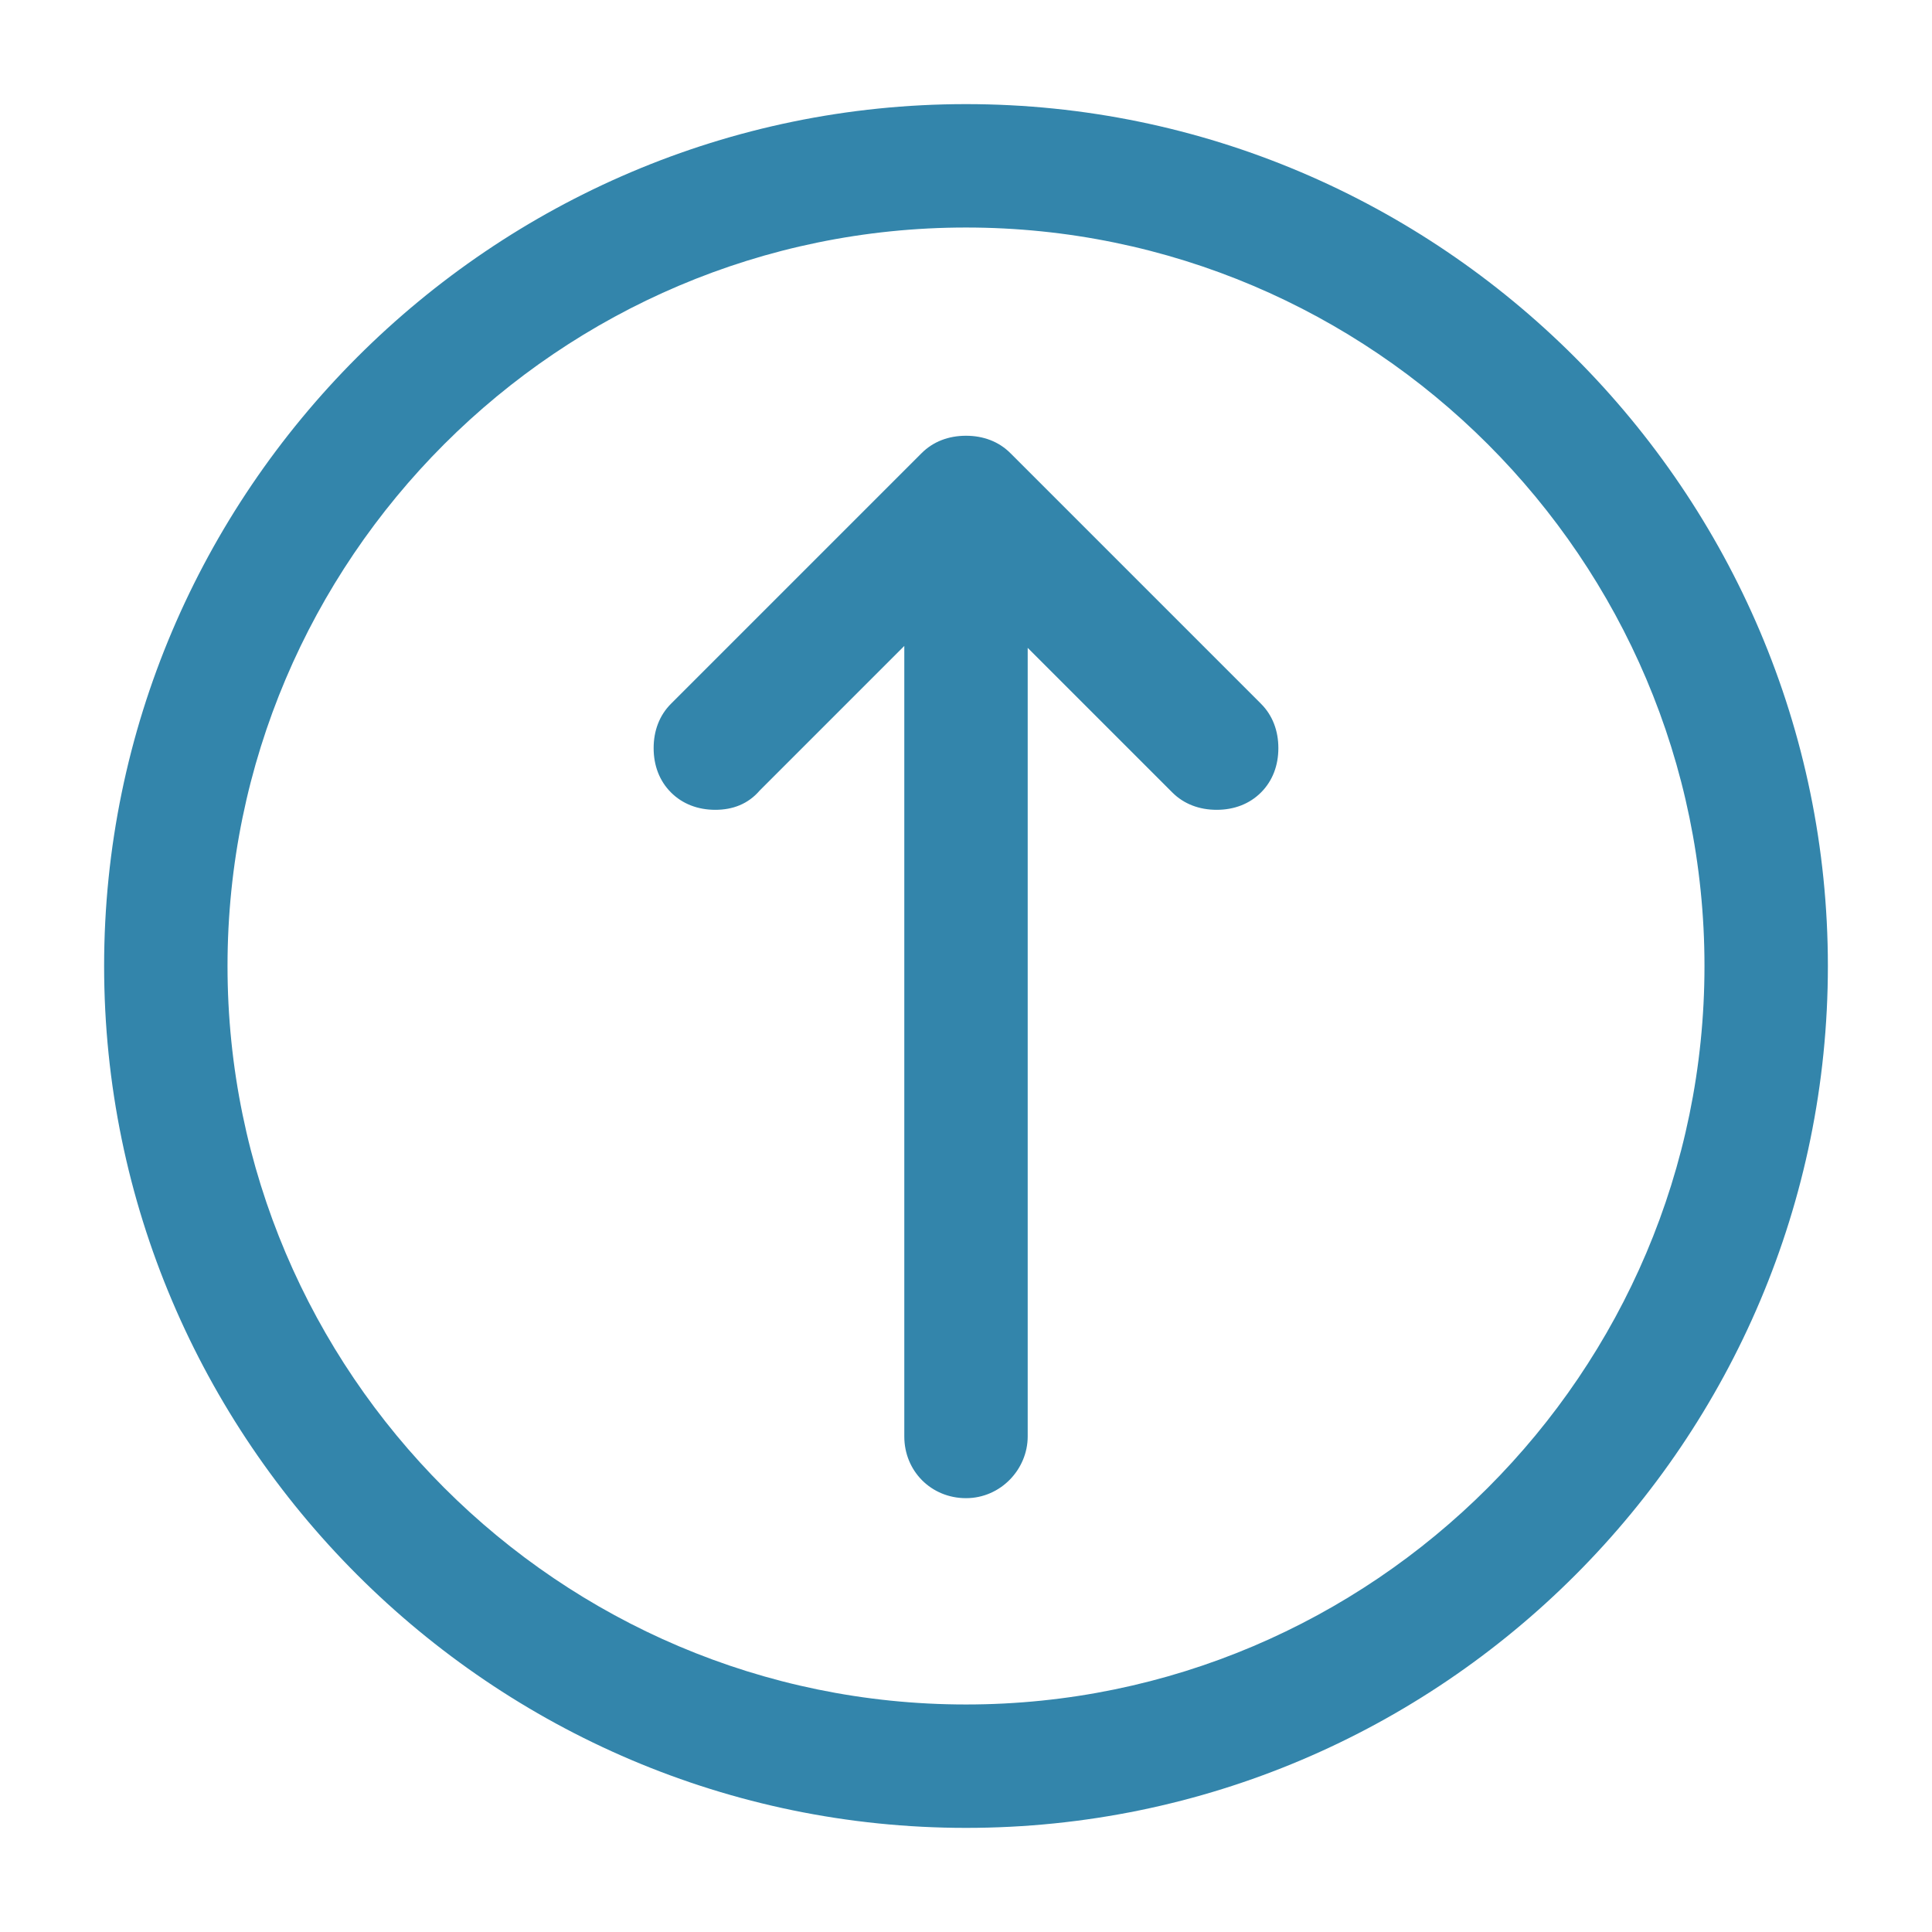 <?xml version="1.0" encoding="UTF-8"?> <!-- Generator: Adobe Illustrator 22.0.1, SVG Export Plug-In . SVG Version: 6.00 Build 0) --> <svg xmlns="http://www.w3.org/2000/svg" xmlns:xlink="http://www.w3.org/1999/xlink" id="Layer_1" x="0px" y="0px" viewBox="0 0 100.2 100.2" style="enable-background:new 0 0 100.2 100.2;" xml:space="preserve"> <style type="text/css"> .st0{fill:#3385AB;} </style> <path class="st0" d="M50.1,94.8c-24.6,0-44.7-20.1-44.7-44.7S25.5,5.4,50.1,5.4c24.6,0,44.7,20.1,44.7,44.7S74.8,94.8,50.1,94.8z M50.1,11.8C29,11.8,11.8,29,11.8,50.1c0,21.1,17.2,38.3,38.3,38.3s38.3-17.2,38.3-38.3C88.4,29,71.2,11.8,50.1,11.8z"></path> <path class="st0" d="M50.1,77.7c-1.8,0-3.2-1.4-3.2-3.2V33.5l-7.5,7.5C38.8,41.7,38,42,37.1,42s-1.7-0.3-2.3-0.9 c-0.6-0.6-0.9-1.4-0.9-2.3s0.3-1.7,0.9-2.3l13-13c0.6-0.6,1.4-0.9,2.3-0.9c0.9,0,1.7,0.3,2.3,0.9l13,13c0.6,0.6,0.9,1.4,0.9,2.3 s-0.3,1.7-0.9,2.3C64.8,41.7,64,42,63.1,42c-0.9,0-1.7-0.3-2.3-0.9l-7.5-7.5v40.9C53.3,76.2,51.9,77.7,50.1,77.7z"></path> </svg> 